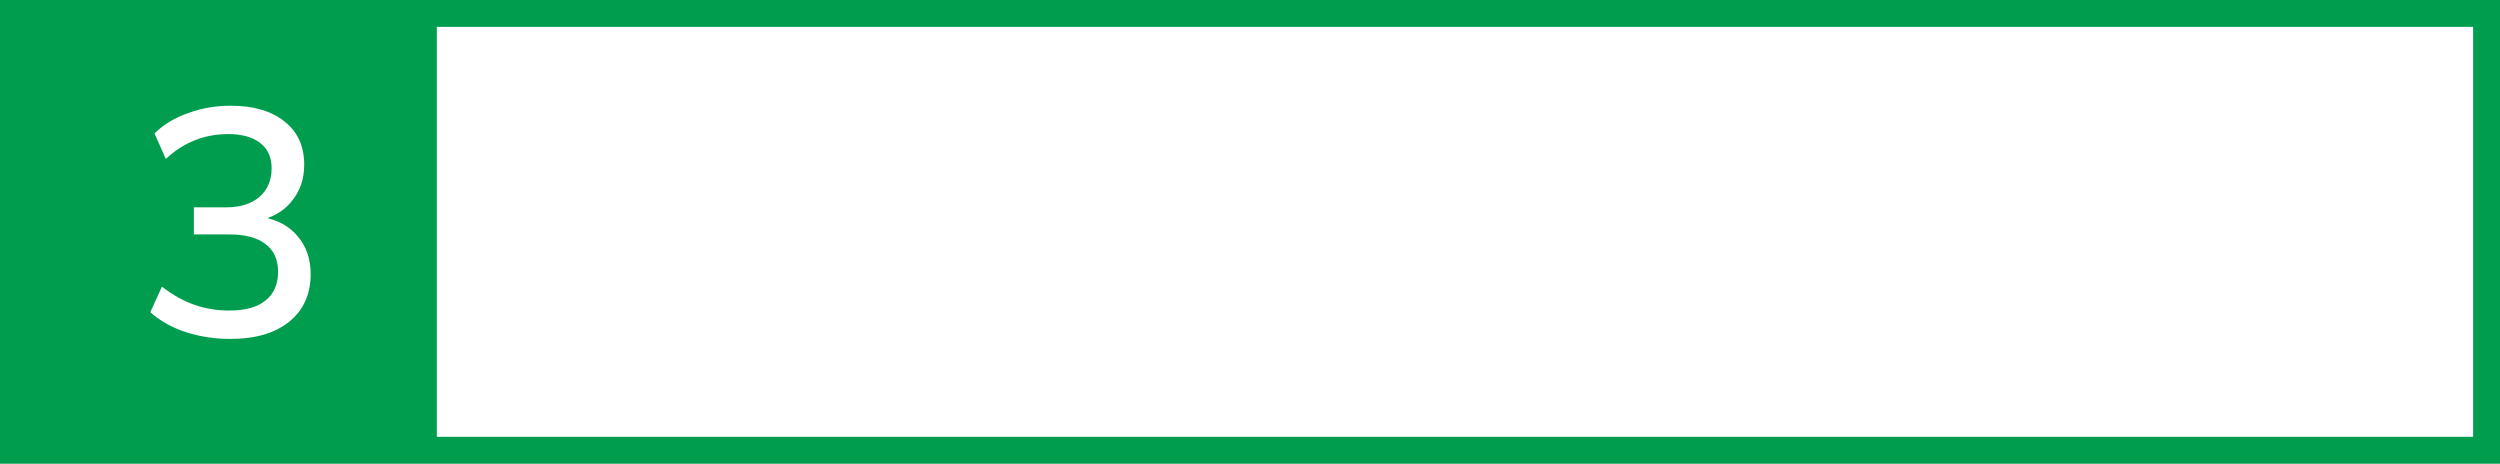 <?xml version="1.0" encoding="UTF-8"?> <svg xmlns="http://www.w3.org/2000/svg" width="372" height="69" viewBox="0 0 372 69" fill="none"> <path fill-rule="evenodd" clip-rule="evenodd" d="M65 4H368V65H65V4ZM0 0H4H368H372V4V65V69H368H4H0V65V4V0ZM34.273 50.432C31.969 50.432 29.761 50.096 27.649 49.424C25.537 48.72 23.777 47.728 22.369 46.448L24.097 42.656C25.665 43.872 27.265 44.768 28.897 45.344C30.529 45.92 32.273 46.208 34.129 46.208C36.497 46.208 38.289 45.712 39.505 44.72C40.753 43.728 41.377 42.304 41.377 40.448C41.377 38.624 40.753 37.248 39.505 36.32C38.289 35.36 36.481 34.88 34.081 34.88H28.849V30.848H33.697C35.745 30.848 37.377 30.336 38.593 29.312C39.809 28.256 40.417 26.832 40.417 25.04C40.417 23.408 39.857 22.16 38.737 21.296C37.617 20.4 36.017 19.952 33.937 19.952C30.417 19.952 27.329 21.184 24.673 23.648L22.993 19.856C24.305 18.544 25.969 17.536 27.985 16.832C30.001 16.096 32.113 15.728 34.321 15.728C37.713 15.728 40.385 16.512 42.337 18.08C44.289 19.616 45.265 21.76 45.265 24.512C45.265 26.592 44.673 28.368 43.489 29.84C42.547 31.044 41.317 31.916 39.797 32.456C41.686 32.93 43.173 33.818 44.257 35.12C45.569 36.624 46.225 38.512 46.225 40.784C46.225 43.792 45.153 46.16 43.009 47.888C40.897 49.584 37.985 50.432 34.273 50.432Z" fill="#009D4F"></path> </svg> 